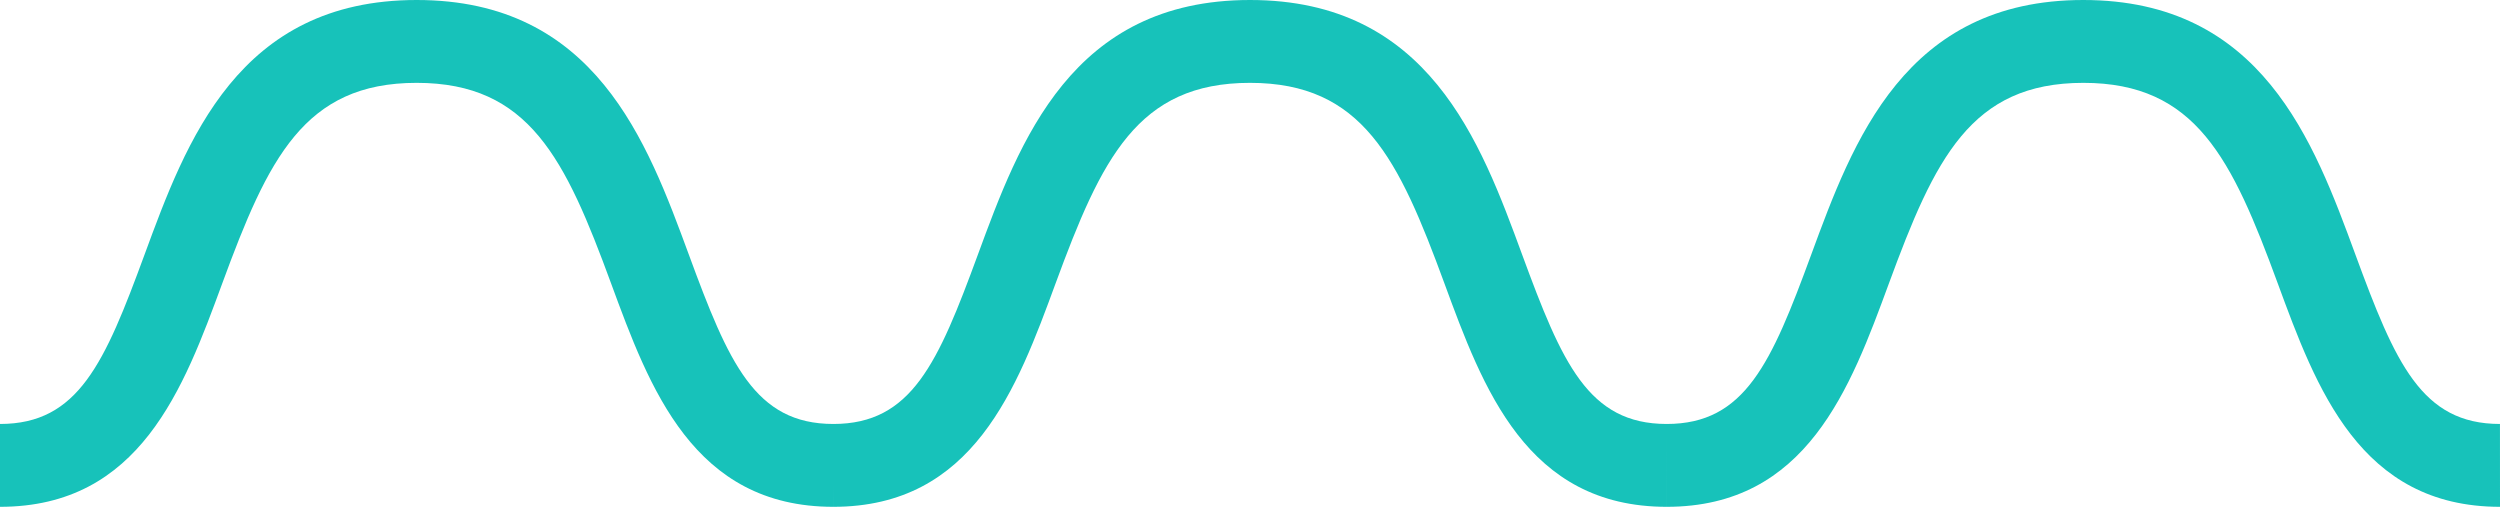 <svg xmlns="http://www.w3.org/2000/svg" xmlns:xlink="http://www.w3.org/1999/xlink" id="Wave" width="196.324" height="39.802" viewBox="0 0 196.324 39.802"><defs><clipPath id="clip-path"><rect id="Rectangle_35" data-name="Rectangle 35" width="196.324" height="39.802" fill="none"></rect></clipPath></defs><g id="Group_85" data-name="Group 85" clip-path="url(#clip-path)"><path id="Path_54" data-name="Path 54" d="M196.324,39.8c-11,0-14.429-9.321-17.453-17.545-3.6-9.8-6.429-15.749-15.267-15.749s-11.665,5.951-15.268,15.749c-3.024,8.224-6.452,17.545-17.452,17.545V33.294c6.16,0,8.225-4.8,11.345-13.283C145.506,11.1,149.586,0,163.6,0s18.1,11.1,21.376,20.011c3.12,8.484,5.185,13.283,11.345,13.283Zm-65.441,0c-11,0-14.429-9.321-17.453-17.545-3.6-9.8-6.429-15.749-15.268-15.749S86.5,12.458,82.894,22.257C79.871,30.481,76.443,39.8,65.442,39.8V33.294c6.16,0,8.225-4.8,11.345-13.283C80.065,11.1,84.145,0,98.163,0s18.1,11.1,21.376,20.011c3.119,8.484,5.185,13.283,11.345,13.283Zm-65.442,0c-11,0-14.429-9.321-17.453-17.545-3.6-9.8-6.429-15.749-15.268-15.749S21.056,12.458,17.453,22.257C14.429,30.481,11,39.8,0,39.8V33.294c6.16,0,8.225-4.8,11.345-13.283C14.623,11.1,18.7,0,32.721,0S50.818,11.1,54.1,20.011c3.119,8.484,5.185,13.283,11.345,13.283Z" transform="translate(0 0)" fill="#17c2ba"></path></g></svg>